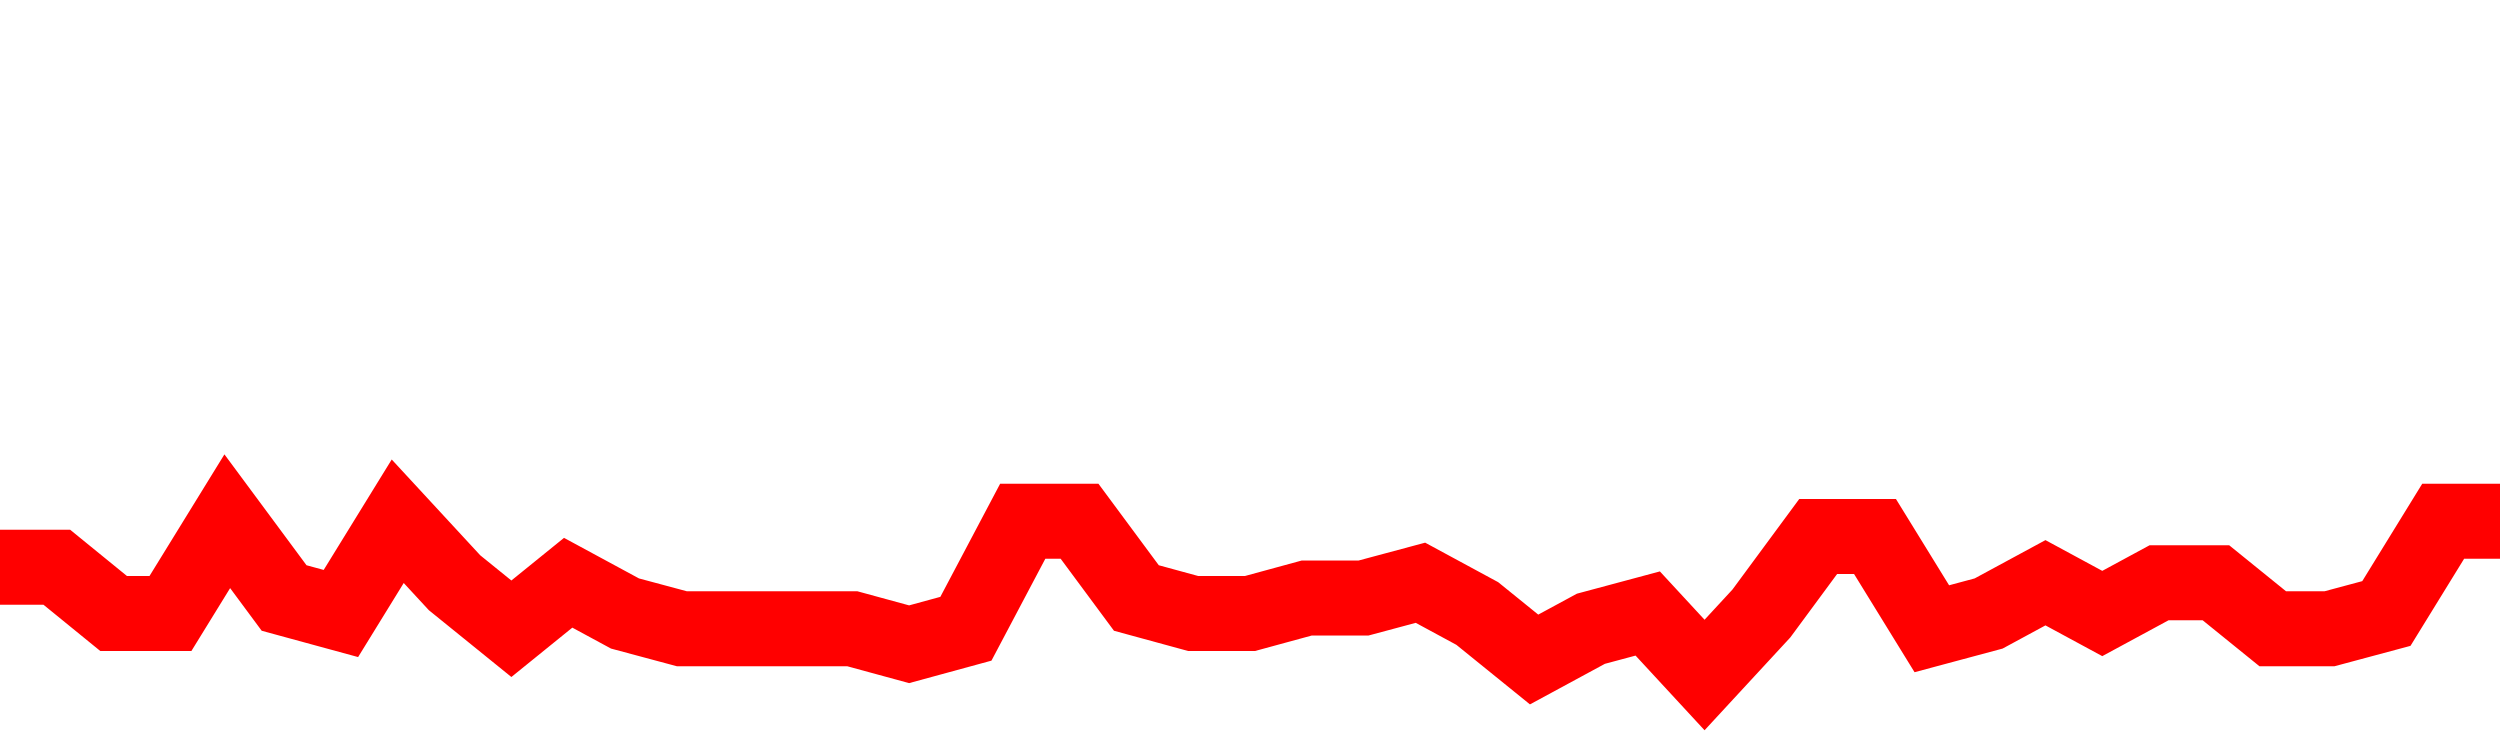 <svg xmlns="http://www.w3.org/2000/svg" xmlns:xlink="http://www.w3.org/1999/xlink" viewBox="0 0 100 30" class="ranking"><path  class="rline" d="M 0 22.69 L 0 22.69 L 2.273 22.69 L 4.545 24.54 L 6.818 24.54 L 9.091 20.85 L 11.364 23.92 L 13.636 24.54 L 15.909 20.85 L 18.182 23.31 L 20.455 25.15 L 22.727 23.31 L 25 24.54 L 27.273 25.15 L 29.545 25.15 L 31.818 25.15 L 34.091 25.15 L 36.364 25.77 L 38.636 25.15 L 40.909 20.85 L 43.182 20.85 L 45.455 23.92 L 47.727 24.54 L 50 24.54 L 52.273 23.92 L 54.545 23.92 L 56.818 23.31 L 59.091 24.54 L 61.364 26.38 L 63.636 25.15 L 65.909 24.54 L 68.182 27 L 70.455 24.54 L 72.727 21.46 L 75 21.46 L 77.273 25.15 L 79.545 24.54 L 81.818 23.31 L 84.091 24.54 L 86.364 23.31 L 88.636 23.31 L 90.909 25.15 L 93.182 25.15 L 95.455 24.54 L 97.727 20.85 L 100 20.85" fill="none" stroke-width="3" stroke="red"></path></svg>